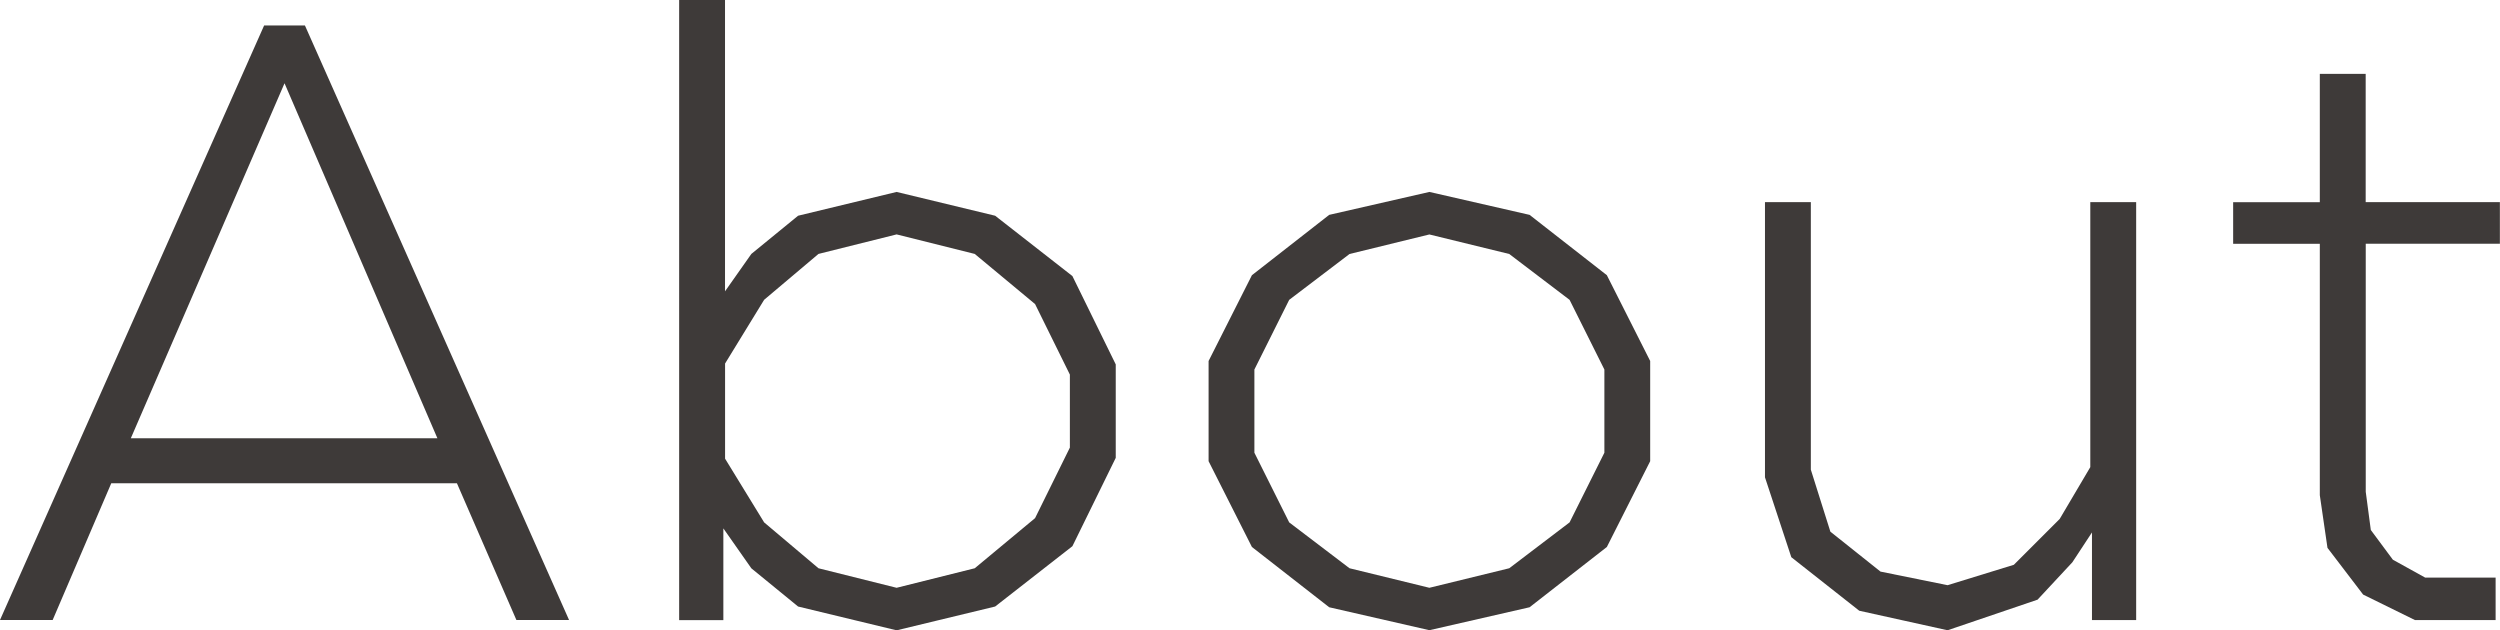 <?xml version="1.0" encoding="UTF-8"?><svg xmlns="http://www.w3.org/2000/svg" viewBox="0 0 404.44 101.95"><defs><style>.d{fill:#3e3a39;}</style></defs><g id="a"/><g id="b"><g id="c"><g><path class="d" d="M73.92,78.18H18l-9.48,22.12H0L42.73,4.12h6.6l42.73,96.18h-8.52l-9.62-22.12Zm-52.76-7.28h49.6L46.03,13.47l-24.87,57.44Z"/><path class="d" d="M180.5,58.95v15.12l-7.01,14.29-12.5,9.76-15.94,3.85-15.94-3.85-7.56-6.18-4.53-6.46v14.84h-7.15V0h7.42V47.13l4.26-6.05,7.56-6.18,15.94-3.85,15.94,3.85,12.5,9.76,7.01,14.29Zm-7.42,13.47v-11.82l-5.63-11.41-9.76-8.11-12.64-3.16-12.64,3.16-8.79,7.42-6.32,10.31v15.39l6.32,10.31,8.79,7.42,12.64,3.16,12.64-3.16,9.76-8.11,5.63-11.41Z"/><path class="d" d="M266.96,58.4v16.21l-7.01,13.88-12.5,9.75-16.21,3.71-16.21-3.71-12.5-9.75-7.01-13.88v-16.21l7.01-13.88,12.5-9.76,16.21-3.71,16.21,3.71,12.5,9.76,7.01,13.88Zm-58.4,26.11l9.76,7.42,12.92,3.16,12.92-3.16,9.76-7.42,5.63-11.27v-13.46l-5.63-11.27-9.76-7.42-12.92-3.16-12.92,3.16-9.76,7.42-5.63,11.27v13.46l5.63,11.27Z"/><path class="d" d="M338.42,86.15l-3.16,4.81-5.63,6.05-14.56,4.95-14.29-3.16-10.99-8.66-4.26-12.92V32.7h7.42v43.28l3.16,10.03,8.11,6.46,10.85,2.2,10.72-3.3,7.42-7.42,4.95-8.38V32.7h7.42V100.31h-7.15v-14.15Z"/><path class="d" d="M382.72,39.44v40.12l.82,6.18,3.57,4.81,5.22,2.89h11.4v6.87h-13.05l-8.38-4.12-5.77-7.56-1.24-8.52V39.44h-14.02v-6.73h14.02V11.95h7.42v20.75h21.71v6.73h-21.71Z"/></g></g></g></svg>